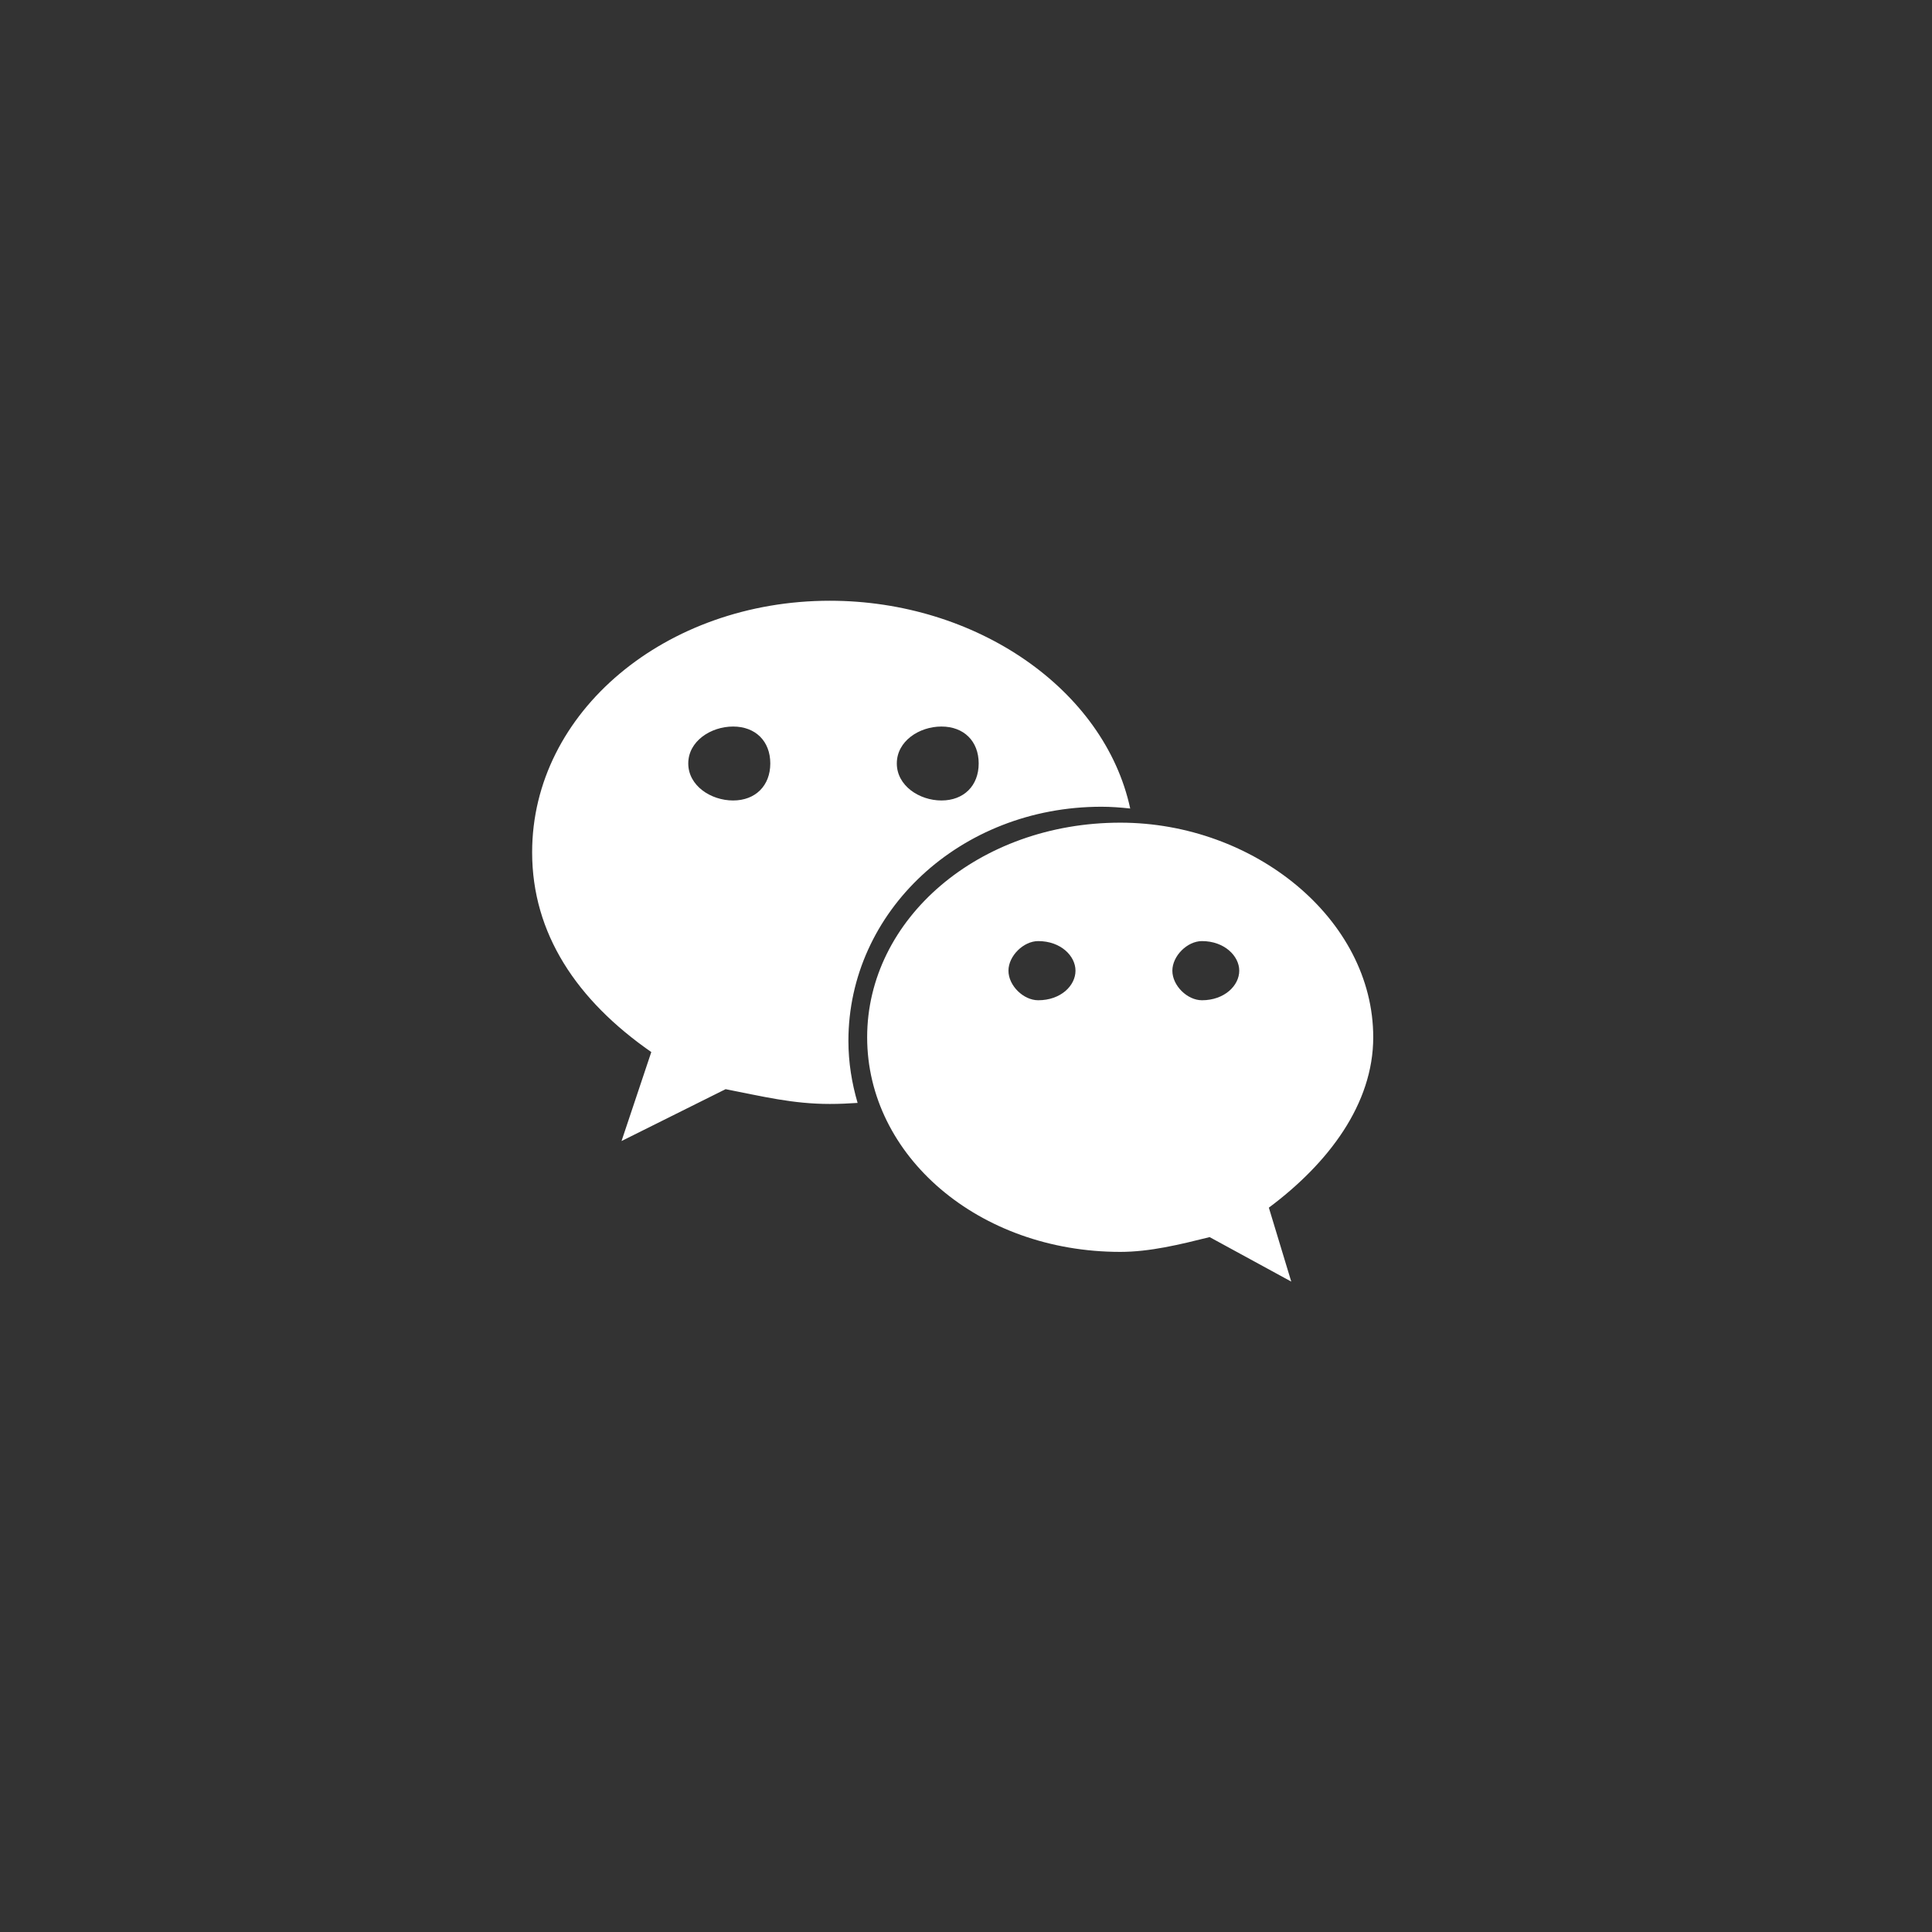 <svg width="37" height="37" viewBox="0 0 37 37" fill="none" xmlns="http://www.w3.org/2000/svg">
<rect x="0" y="0" width="37" height="37" fill="#333333" stroke="none"/>
<path d="M21.094 15.45C21.279 15.45 21.461 15.464 21.645 15.484C21.151 13.201 18.696 11.505 15.892 11.505C12.758 11.505 10.191 13.627 10.191 16.323C10.191 17.878 11.045 19.156 12.473 20.148L11.903 21.852L13.896 20.859C14.609 20.998 15.181 21.142 15.892 21.142C16.072 21.142 16.249 21.134 16.424 21.122C16.313 20.742 16.248 20.346 16.248 19.933C16.249 17.458 18.387 15.45 21.094 15.45ZM18.03 13.914C18.46 13.914 18.743 14.195 18.743 14.621C18.743 15.046 18.46 15.33 18.03 15.33C17.604 15.33 17.175 15.046 17.175 14.621C17.175 14.194 17.603 13.914 18.03 13.914ZM14.04 15.33C13.612 15.33 13.181 15.046 13.181 14.621C13.181 14.195 13.612 13.914 14.04 13.914C14.468 13.914 14.752 14.194 14.752 14.621C14.752 15.046 14.468 15.33 14.04 15.33ZM26.299 19.865C26.299 17.6 24.017 15.755 21.455 15.755C18.742 15.755 16.607 17.601 16.607 19.865C16.607 22.136 18.743 23.975 21.455 23.975C22.023 23.975 22.596 23.834 23.166 23.692L24.729 24.544L24.3 23.128C25.445 22.274 26.299 21.142 26.299 19.865ZM19.883 19.156C19.6 19.156 19.313 18.876 19.313 18.59C19.313 18.308 19.6 18.023 19.883 18.023C20.316 18.023 20.597 18.308 20.597 18.59C20.597 18.876 20.316 19.156 19.883 19.156ZM23.019 19.156C22.738 19.156 22.452 18.876 22.452 18.59C22.452 18.308 22.737 18.023 23.019 18.023C23.448 18.023 23.733 18.308 23.733 18.59C23.733 18.876 23.448 19.156 23.019 19.156Z" fill="white"/>
</svg>
